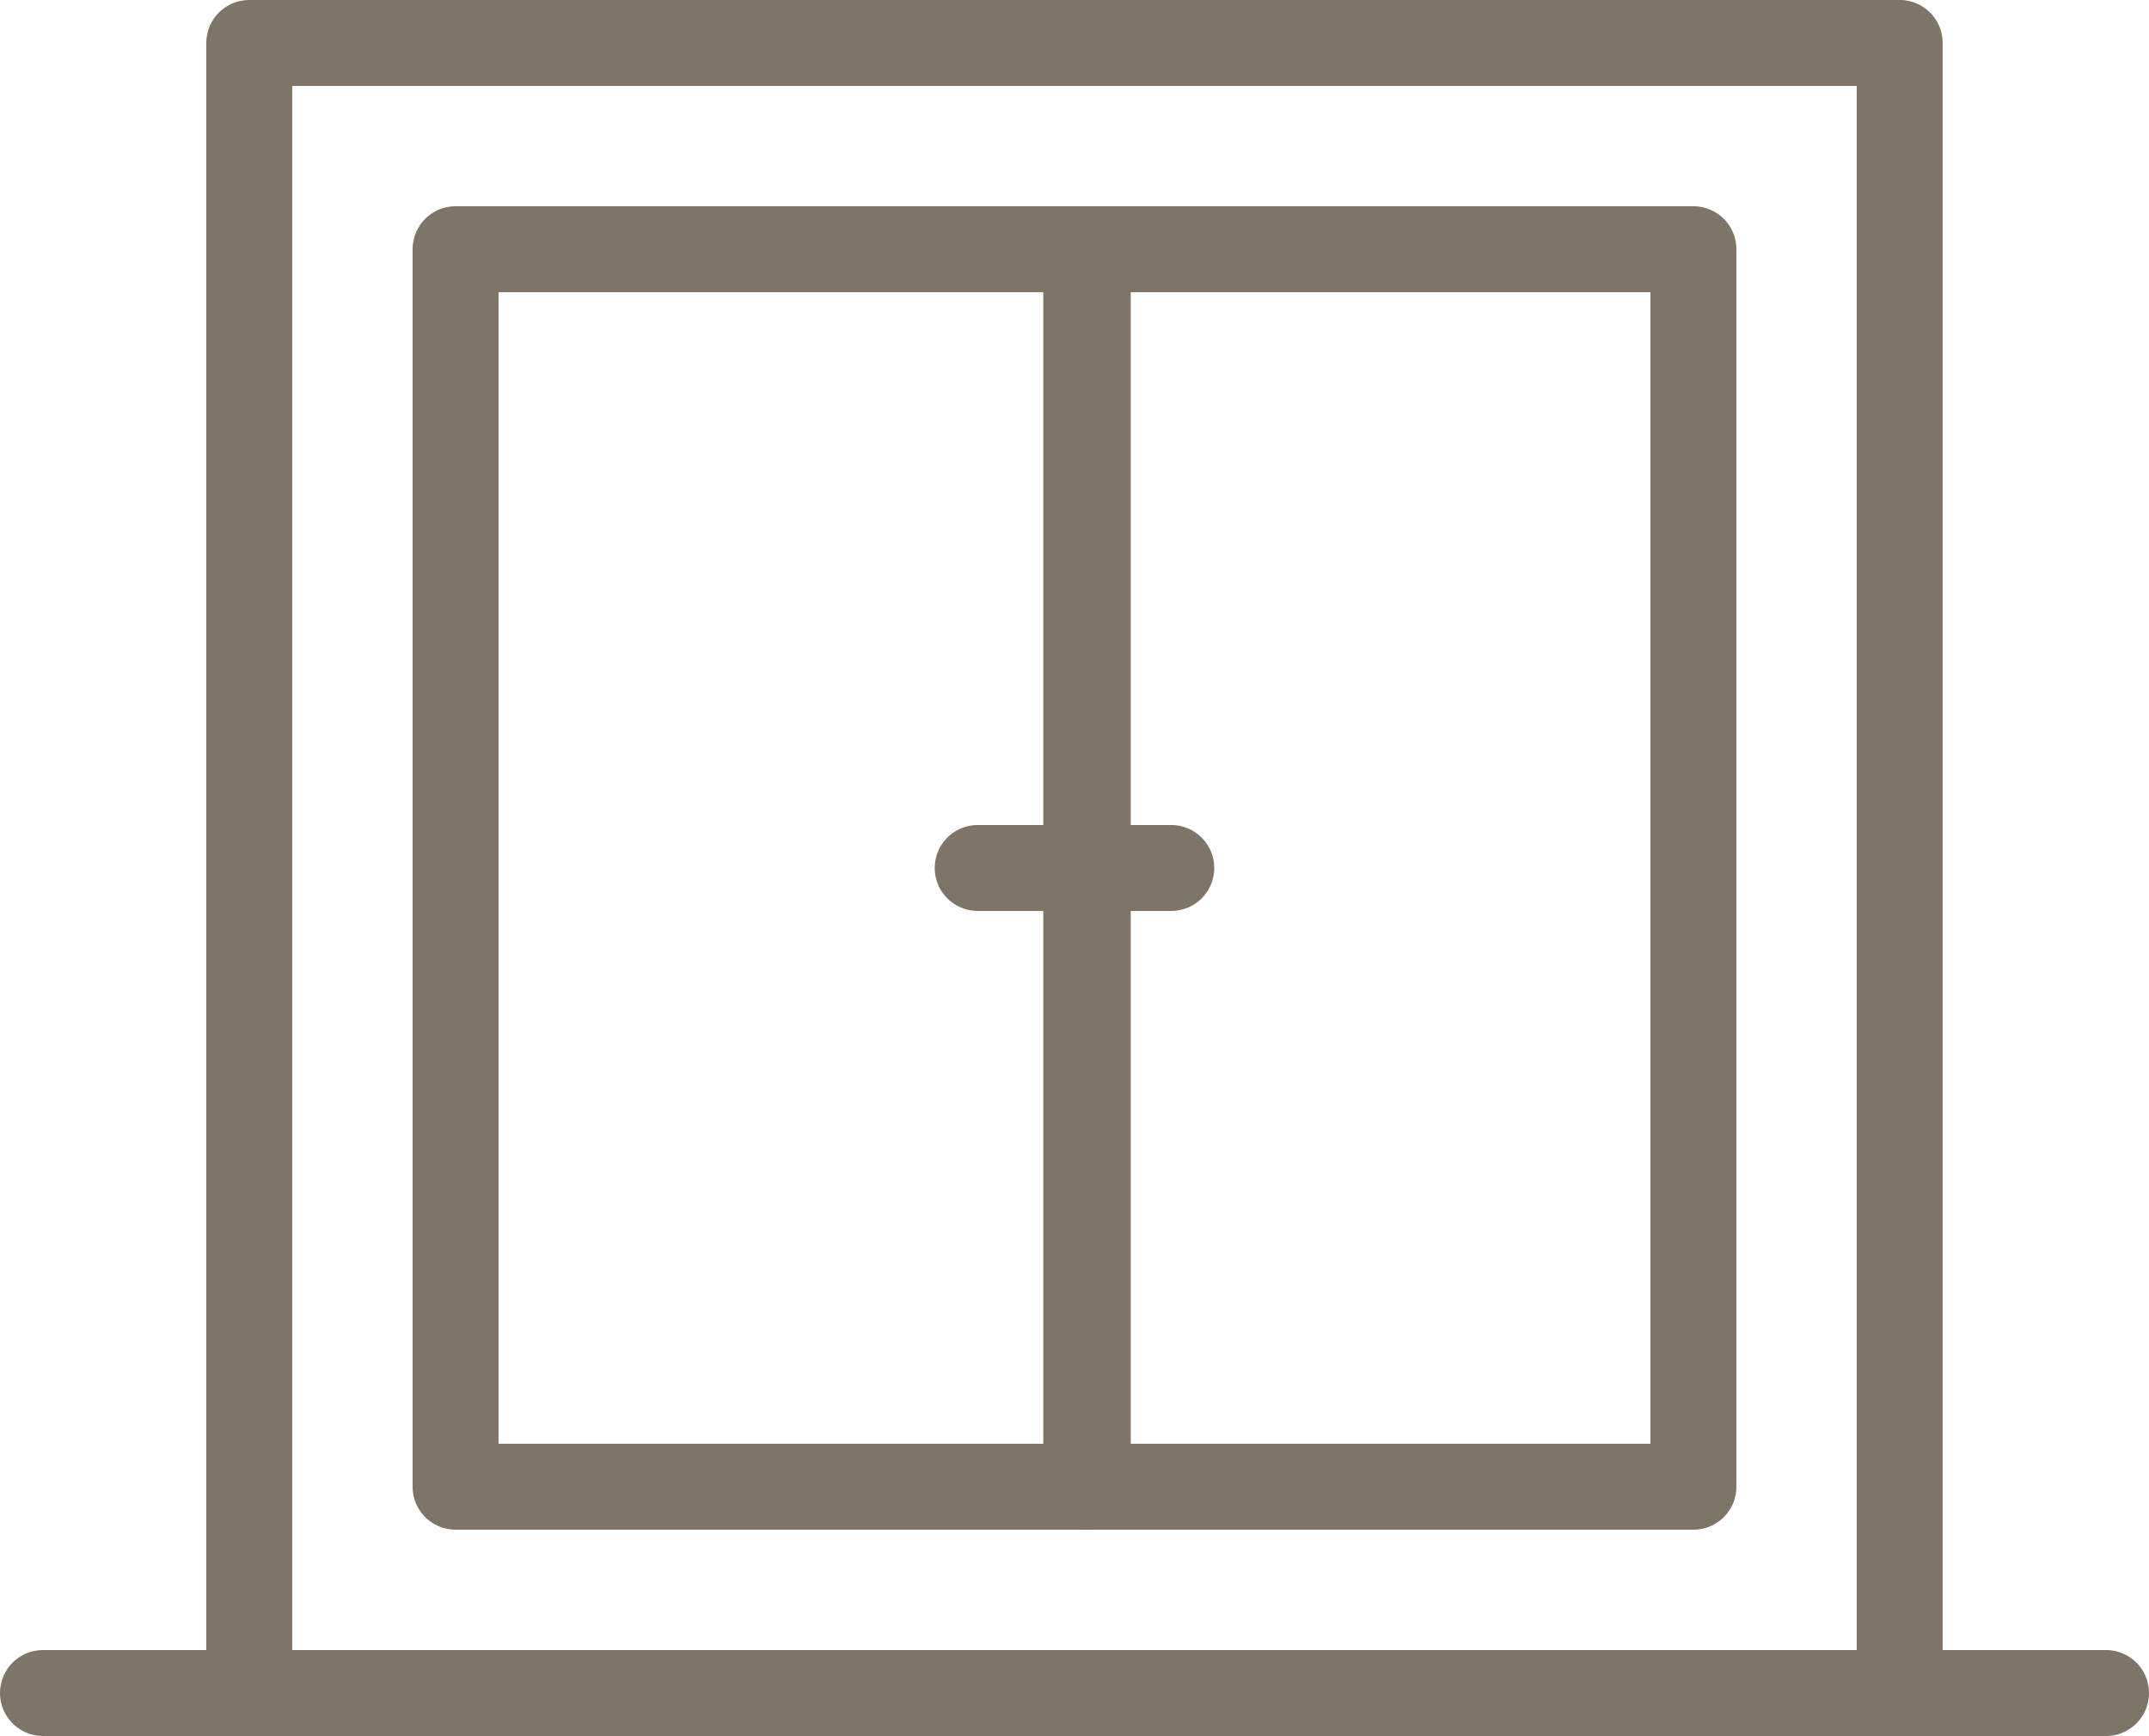 <?xml version="1.0" encoding="UTF-8"?><svg id="Ebene_1" xmlns="http://www.w3.org/2000/svg" viewBox="0 0 53.15 42.945"><defs><style>.cls-1{fill:none;stroke:#7f7567;stroke-linecap:round;stroke-linejoin:round;stroke-width:2.126px;}</style></defs><g><line class="cls-1" x1="52.087" y1="41.882" x2="1.063" y2="41.882"/><rect class="cls-1" x="6.165" y="1.063" width="40.819" height="40.819"/><rect class="cls-1" x="11.268" y="6.165" width="15.635" height="30.614"/><rect class="cls-1" x="26.866" y="6.165" width="15.016" height="30.614"/></g><line class="cls-1" x1="28.968" y1="21.472" x2="24.181" y2="21.472"/></svg>